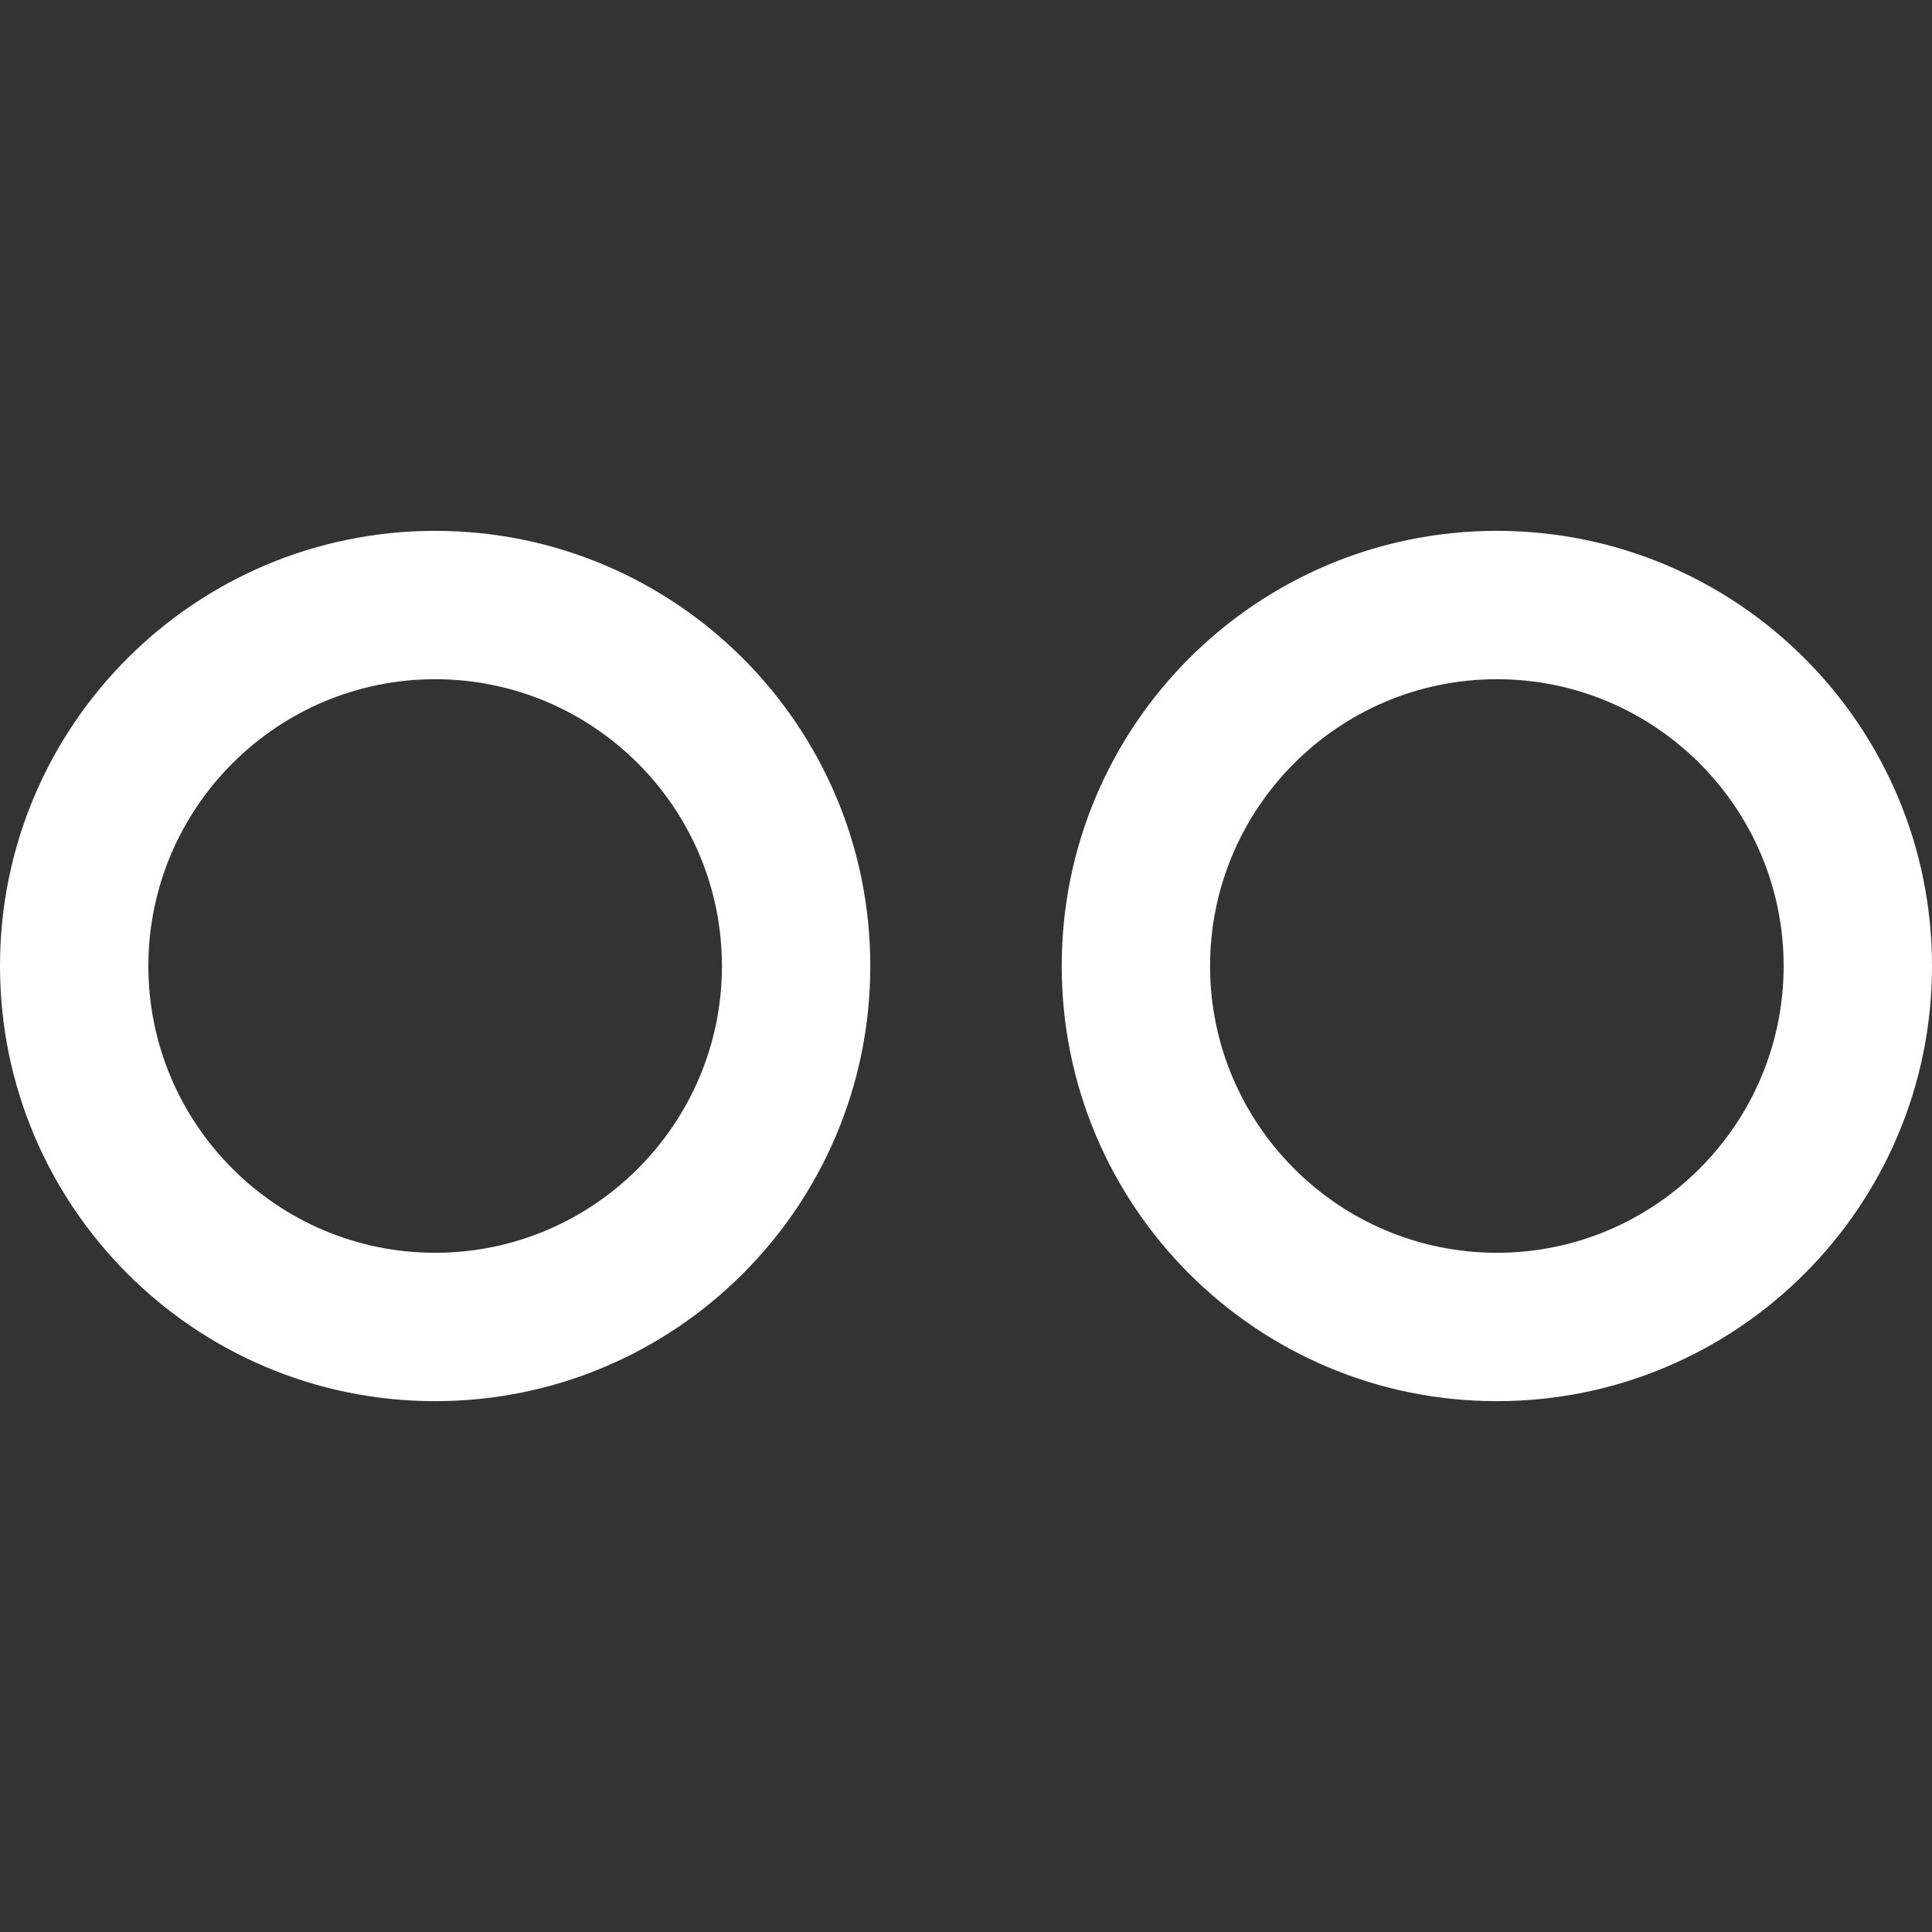 <?xml version="1.0"?>
<svg xmlns="http://www.w3.org/2000/svg" xmlns:xlink="http://www.w3.org/1999/xlink" xmlns:svgjs="http://svgjs.com/svgjs" version="1.1" width="512" height="512" x="0" y="0" viewBox="0 0 195.329 195.329" style="enable-background:new 0 0 512 512" xml:space="preserve" class=""><rect x="0" y="0" width="195.329" height="195.329" fill="#333333" stroke="none"/><g>
<g xmlns="http://www.w3.org/2000/svg">
	<path d="M43.995,53.67C19.696,53.67,0,73.368,0,97.665c0,24.298,19.696,43.995,43.995,43.995c24.297,0,43.994-19.696,43.994-43.995   C87.989,73.368,68.292,53.67,43.995,53.67z M43.995,126.659C28.007,126.659,15,113.652,15,97.665S28.007,68.67,43.995,68.67   c15.987,0,28.994,13.007,28.994,28.995S59.982,126.659,43.995,126.659z" fill="#ffffff" data-original="#000000" style=""/>
	<path d="M151.335,53.67c-24.297,0-43.994,19.698-43.994,43.995c0,24.298,19.697,43.995,43.994,43.995s43.994-19.696,43.994-43.995   C195.329,73.368,175.632,53.67,151.335,53.67z M151.335,126.659c-15.987,0-28.994-13.007-28.994-28.995   s13.007-28.995,28.994-28.995s28.994,13.007,28.994,28.995S167.322,126.659,151.335,126.659z" fill="#ffffff" data-original="#000000" style=""/>
</g>
<g xmlns="http://www.w3.org/2000/svg">
</g>
<g xmlns="http://www.w3.org/2000/svg">
</g>
<g xmlns="http://www.w3.org/2000/svg">
</g>
<g xmlns="http://www.w3.org/2000/svg">
</g>
<g xmlns="http://www.w3.org/2000/svg">
</g>
<g xmlns="http://www.w3.org/2000/svg">
</g>
<g xmlns="http://www.w3.org/2000/svg">
</g>
<g xmlns="http://www.w3.org/2000/svg">
</g>
<g xmlns="http://www.w3.org/2000/svg">
</g>
<g xmlns="http://www.w3.org/2000/svg">
</g>
<g xmlns="http://www.w3.org/2000/svg">
</g>
<g xmlns="http://www.w3.org/2000/svg">
</g>
<g xmlns="http://www.w3.org/2000/svg">
</g>
<g xmlns="http://www.w3.org/2000/svg">
</g>
<g xmlns="http://www.w3.org/2000/svg">
</g>
</g></svg>
